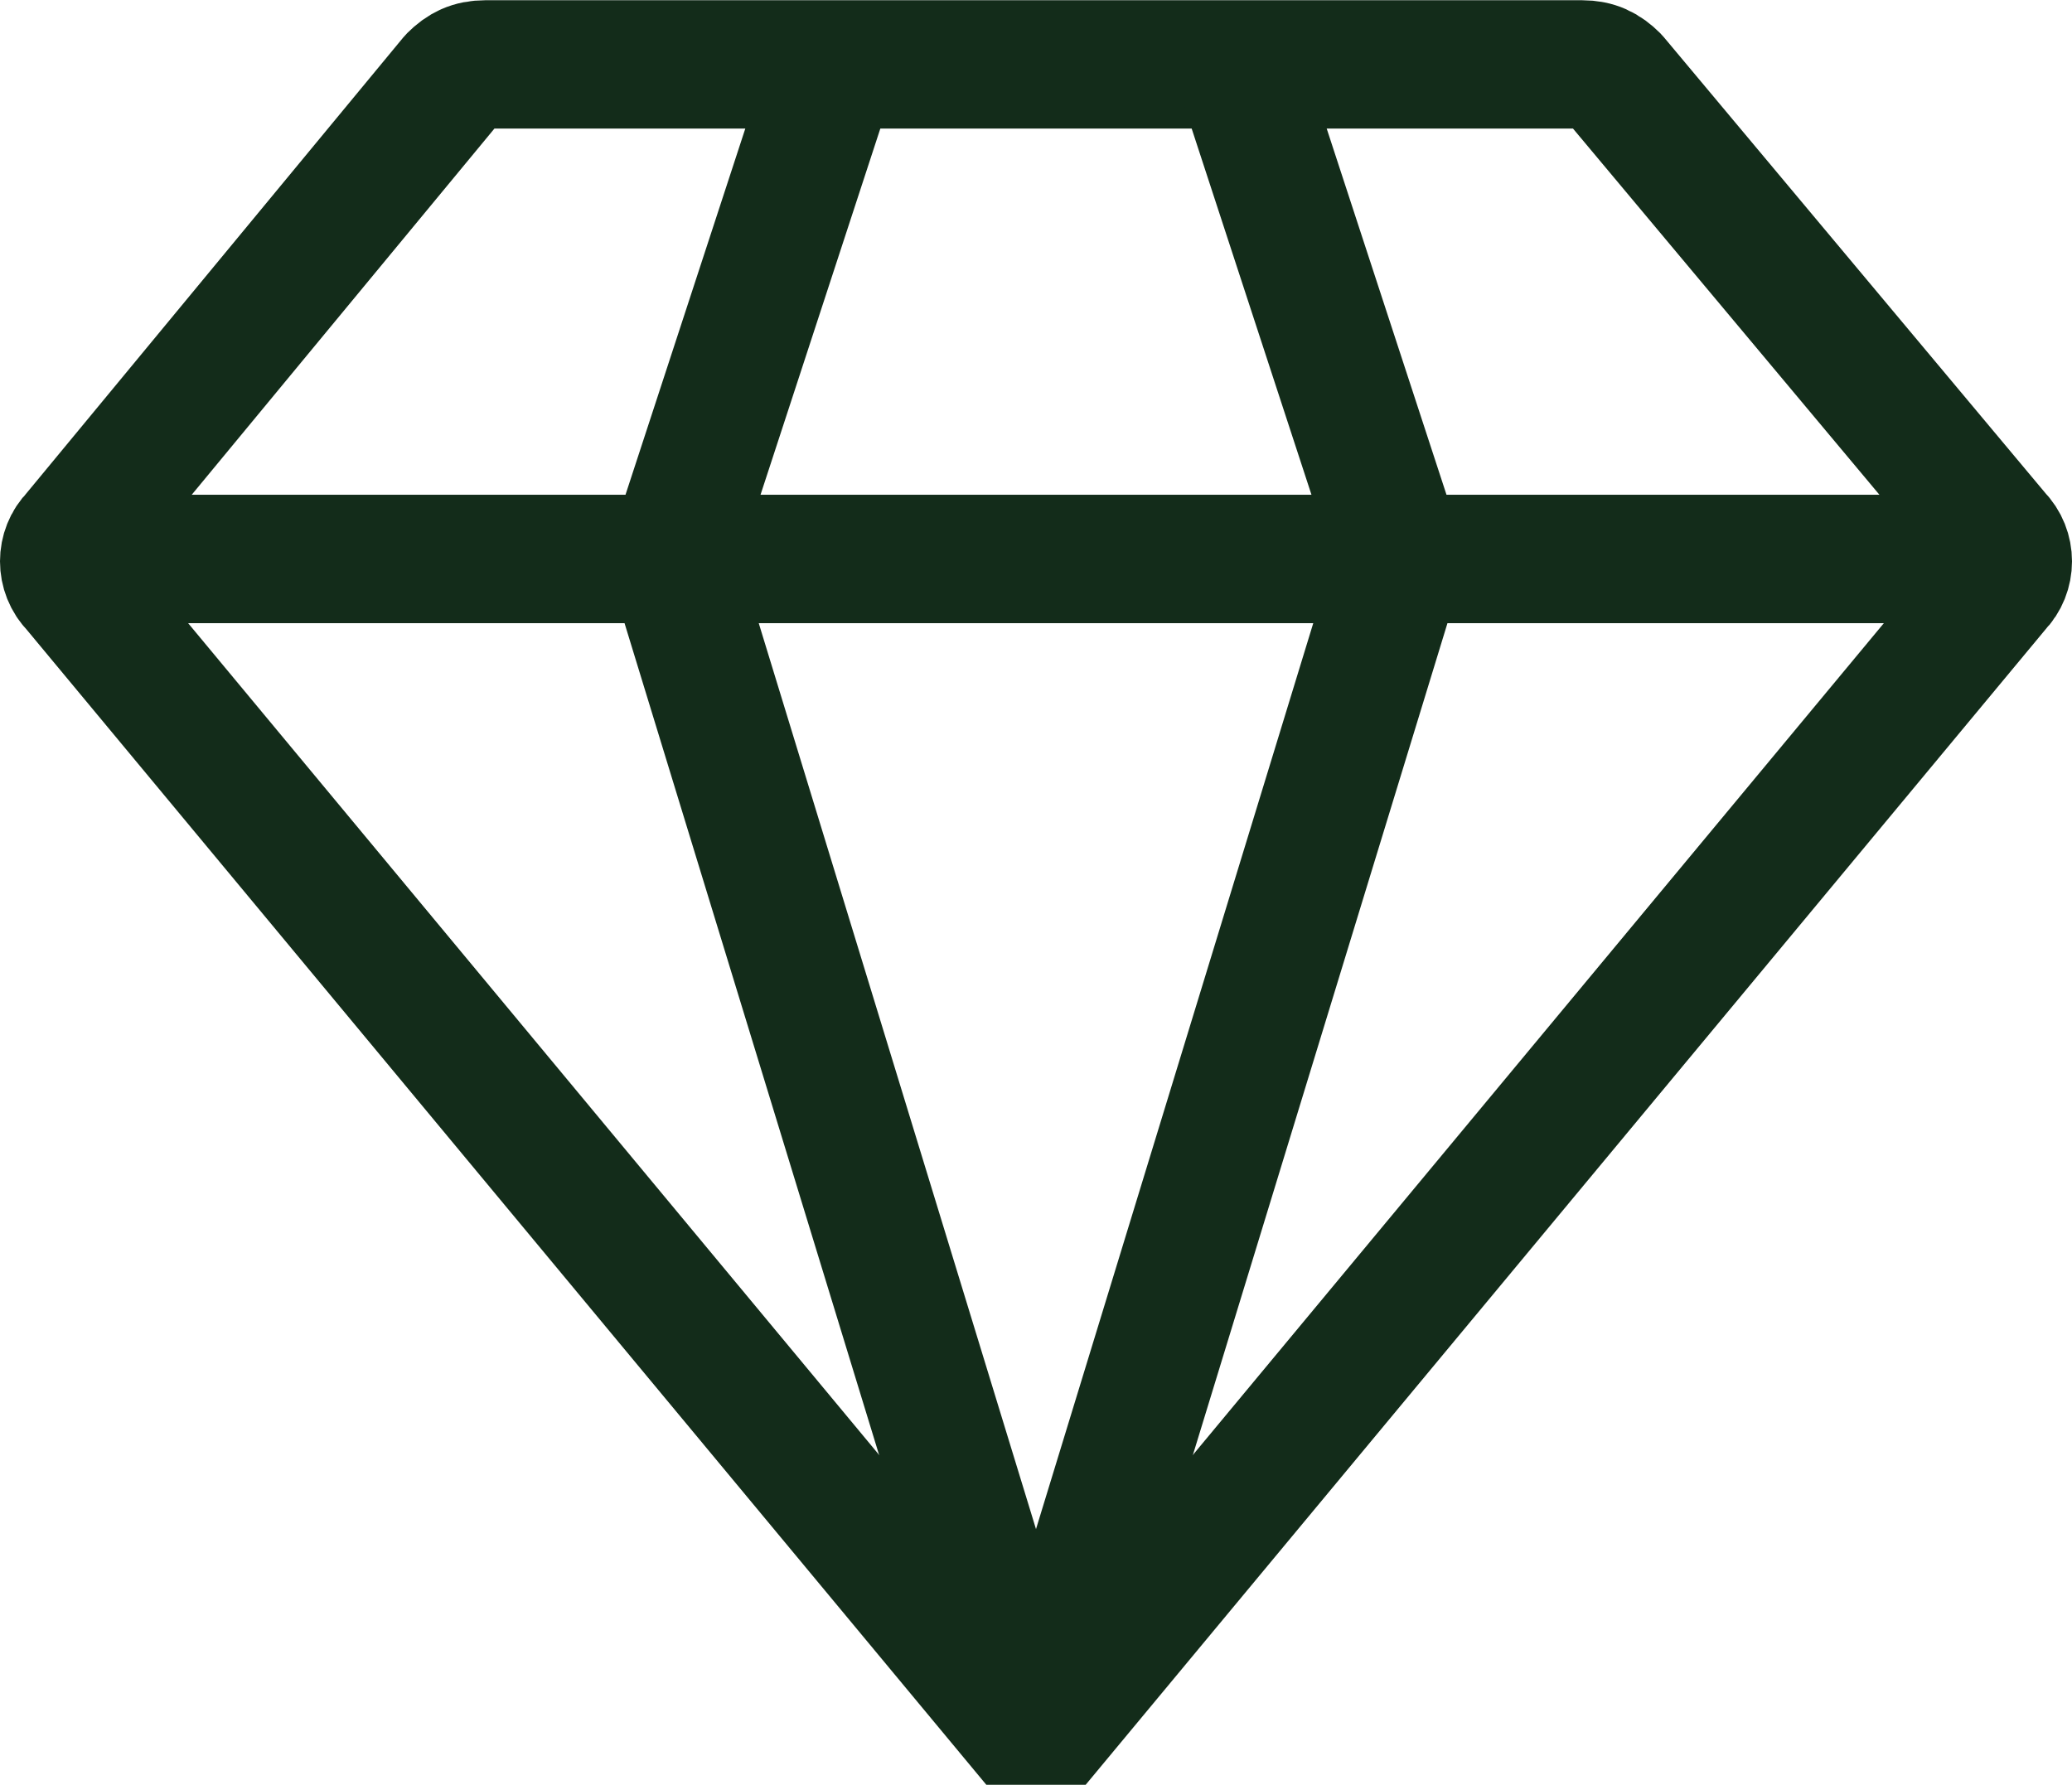 <svg xmlns="http://www.w3.org/2000/svg" id="a" viewBox="0 0 44.4 38.25"><defs><style>.b{fill:none;stroke:#132c1a;stroke-linejoin:bevel;stroke-width:2.75px;}</style></defs><line class="b" x1="1.2" y1="11.98" x2="40.8" y2="11.98"></line><polyline class="b" points="17.9 1.28 14.4 11.98 22.2 37.47"></polyline><path class="b" d="M34.6,1.68c-.2-.2-.4-.3-.7-.3H10.4c-.3,0-.5.1-.7.3L1.6,11.48c-.3.3-.3.8,0,1.1l20.6,24.8,20.6-24.8c.3-.3.3-.8,0-1.1L34.6,1.68Z"></path><line class="b" x1="43.2" y1="11.98" x2="3.6" y2="11.98"></line><polyline class="b" points="26.5 1.28 30 11.98 22.2 37.47"></polyline></svg>